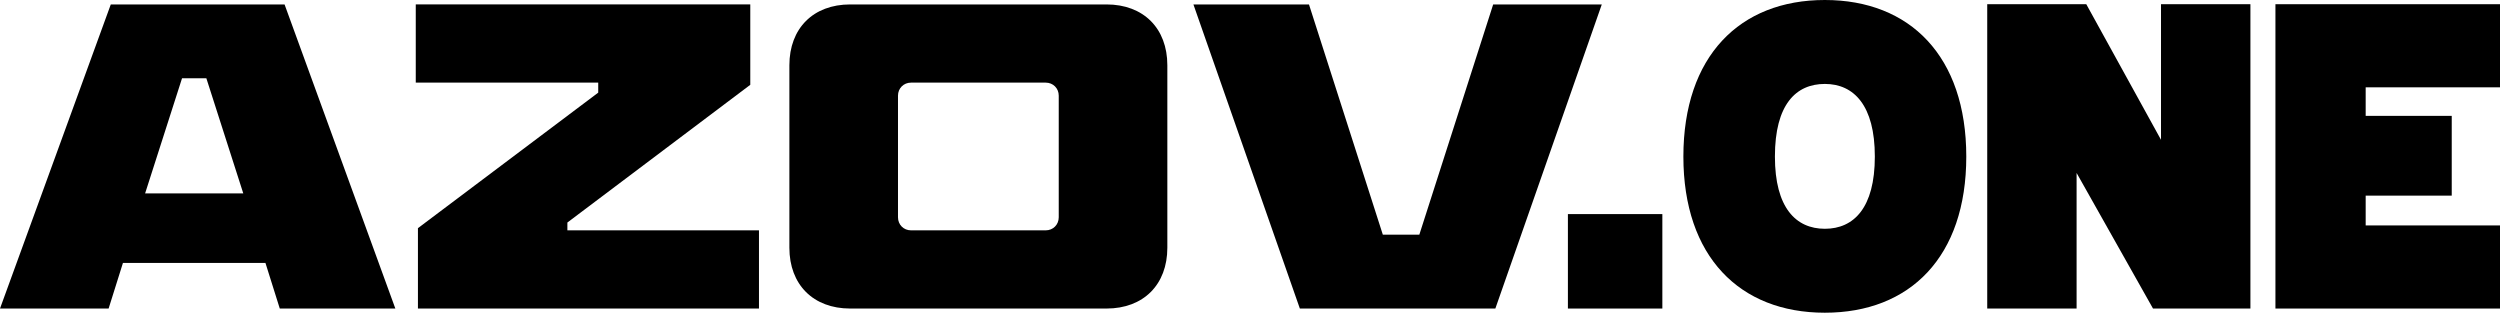 <svg xmlns="http://www.w3.org/2000/svg" preserveAspectRatio="xMidYMid meet" data-bbox="0 0 575.45 71.98" viewBox="0 0 575.45 71.98" data-type="shape" aria-hidden="true" aria-label=""><g><path d="m33.4 44.52 8.5-26.5h5.6l8.5 26.5H33.4ZM0 71.02h25l3.3-10.5h32.8l3.3 10.5H91l-25.5-70h-40L0 71.02Z"></path><path d="M96.2 52.52v18.5h78.5v-18h-44.1v-1.8l42.1-31.7V1.02h-77v18h42v2.3l-41.5 31.2Z"></path><path d="M206.7 50.02v-28c0-1.7 1.3-3 3-3h31c1.7 0 3 1.3 3 3v28c0 1.7-1.3 3-3 3h-31c-1.7 0-3-1.3-3-3Zm-25-35v42c0 8.5 5.5 14 14 14h59c8.5 0 14-5.5 14-14v-42c0-8.5-5.5-14-14-14h-59c-8.5 0-14 5.5-14 14Z"></path><path d="m344.2 71.02 24.5-70h-25l-17 53h-8.4l-17-53h-26.6l24.5 70h45Z"></path><path d="M575.45 71.02h-51.69V.97h51.69V20.1h-30.92v6.57h19.81v18.36h-19.81v6.86h30.92v19.13Z"></path><path d="M457.42 71.02V.97h22.8l17.2 31.21V.97H518v70.05h-22.42l-17.59-31.21v31.21h-20.58Z"></path><path d="M387.48 36.04C387.48 12.95 400.43 0 420.04 0s32.56 12.95 32.56 36.04-12.95 35.94-32.56 35.94-32.56-12.95-32.56-35.94Zm21.07 0c0 11.79 4.83 16.62 11.5 16.62s11.5-4.83 11.5-16.62-4.83-16.72-11.5-16.72-11.5 4.73-11.5 16.72Z"></path><path d="M360.9 71.02V49.28h21.74v21.74H360.9Z"></path></g></svg>